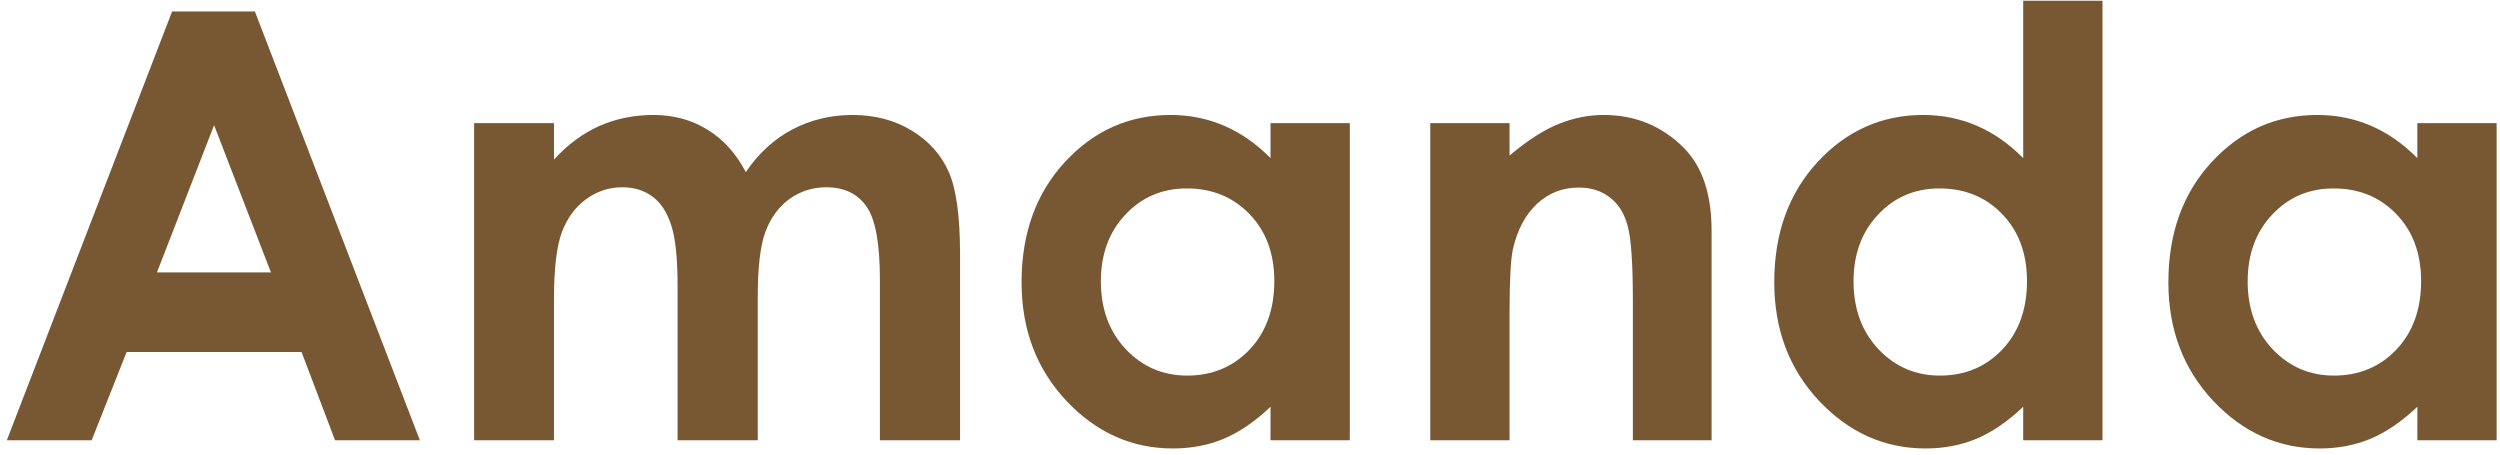 <svg width="335" height="61" viewBox="0 0 335 61" fill="none" xmlns="http://www.w3.org/2000/svg">
<path d="M23.062 1.539L34.156 1.539L56.266 59L44.898 59L40.406 47.164L16.969 47.164L12.281 59L0.914 59L23.062 1.539ZM28.688 16.773L21.031 36.5L36.305 36.5L28.688 16.773ZM63.531 16.5L74.234 16.5V21.383C76.057 19.378 78.076 17.88 80.289 16.891C82.529 15.901 84.963 15.406 87.594 15.406C90.25 15.406 92.646 16.057 94.781 17.359C96.917 18.662 98.635 20.562 99.938 23.062C101.63 20.562 103.701 18.662 106.148 17.359C108.622 16.057 111.318 15.406 114.234 15.406C117.255 15.406 119.911 16.109 122.203 17.516C124.495 18.922 126.135 20.758 127.125 23.023C128.141 25.289 128.648 28.974 128.648 34.078L128.648 59L117.906 59L117.906 37.438C117.906 32.62 117.307 29.365 116.109 27.672C114.911 25.953 113.115 25.094 110.719 25.094C108.896 25.094 107.255 25.615 105.797 26.656C104.365 27.698 103.297 29.143 102.594 30.992C101.891 32.815 101.539 35.758 101.539 39.82L101.539 59L90.797 59L90.797 38.414C90.797 34.612 90.51 31.865 89.938 30.172C89.391 28.453 88.557 27.177 87.438 26.344C86.318 25.51 84.963 25.094 83.375 25.094C81.604 25.094 79.99 25.628 78.531 26.695C77.099 27.737 76.018 29.208 75.289 31.109C74.586 33.01 74.234 36.005 74.234 40.094L74.234 59L63.531 59L63.531 16.5ZM170.25 16.5L180.875 16.5L180.875 59L170.25 59V54.508C168.167 56.487 166.07 57.919 163.961 58.805C161.878 59.664 159.612 60.094 157.164 60.094C151.669 60.094 146.917 57.971 142.906 53.727C138.896 49.456 136.891 44.156 136.891 37.828C136.891 31.266 138.831 25.888 142.711 21.695C146.591 17.503 151.305 15.406 156.852 15.406C159.404 15.406 161.799 15.888 164.039 16.852C166.279 17.815 168.349 19.26 170.25 21.188L170.25 16.5ZM159.039 25.25C155.732 25.25 152.984 26.422 150.797 28.766C148.609 31.083 147.516 34.065 147.516 37.711C147.516 41.383 148.622 44.404 150.836 46.773C153.076 49.143 155.823 50.328 159.078 50.328C162.438 50.328 165.224 49.169 167.438 46.852C169.651 44.508 170.758 41.448 170.758 37.672C170.758 33.974 169.651 30.979 167.438 28.688C165.224 26.396 162.424 25.25 159.039 25.25ZM191.656 16.5L202.281 16.5L202.281 20.836C204.703 18.805 206.891 17.398 208.844 16.617C210.823 15.81 212.841 15.406 214.898 15.406C219.117 15.406 222.698 16.878 225.641 19.82C228.115 22.32 229.352 26.018 229.352 30.914L229.352 59L218.805 59L218.805 40.367C218.805 35.289 218.57 31.917 218.102 30.25C217.659 28.583 216.865 27.32 215.719 26.461C214.599 25.576 213.206 25.133 211.539 25.133C209.378 25.133 207.516 25.862 205.953 27.32C204.417 28.753 203.349 30.745 202.75 33.297C202.438 34.625 202.281 37.503 202.281 41.93L202.281 59L191.656 59L191.656 16.5ZM271.109 0.094L281.734 0.094L281.734 59L271.109 59V54.508C269.026 56.487 266.93 57.919 264.82 58.805C262.737 59.664 260.471 60.094 258.023 60.094C252.529 60.094 247.776 57.971 243.766 53.727C239.755 49.456 237.75 44.156 237.75 37.828C237.75 31.266 239.69 25.888 243.57 21.695C247.451 17.503 252.164 15.406 257.711 15.406C260.263 15.406 262.659 15.888 264.898 16.852C267.138 17.815 269.208 19.26 271.109 21.188V0.094ZM259.898 25.25C256.591 25.25 253.844 26.422 251.656 28.766C249.469 31.083 248.375 34.065 248.375 37.711C248.375 41.383 249.482 44.404 251.695 46.773C253.935 49.143 256.682 50.328 259.938 50.328C263.297 50.328 266.083 49.169 268.297 46.852C270.51 44.508 271.617 41.448 271.617 37.672C271.617 33.974 270.51 30.979 268.297 28.688C266.083 26.396 263.284 25.25 259.898 25.25ZM323.922 16.5L334.547 16.5L334.547 59L323.922 59V54.508C321.839 56.487 319.742 57.919 317.633 58.805C315.549 59.664 313.284 60.094 310.836 60.094C305.341 60.094 300.589 57.971 296.578 53.727C292.568 49.456 290.563 44.156 290.563 37.828C290.563 31.266 292.503 25.888 296.383 21.695C300.263 17.503 304.977 15.406 310.523 15.406C313.076 15.406 315.471 15.888 317.711 16.852C319.951 17.815 322.021 19.26 323.922 21.188V16.5ZM312.711 25.25C309.404 25.25 306.656 26.422 304.469 28.766C302.281 31.083 301.188 34.065 301.188 37.711C301.188 41.383 302.294 44.404 304.508 46.773C306.747 49.143 309.495 50.328 312.75 50.328C316.109 50.328 318.896 49.169 321.109 46.852C323.323 44.508 324.43 41.448 324.43 37.672C324.43 33.974 323.323 30.979 321.109 28.688C318.896 26.396 316.096 25.25 312.711 25.25Z" fill="#785833"/>
</svg>
